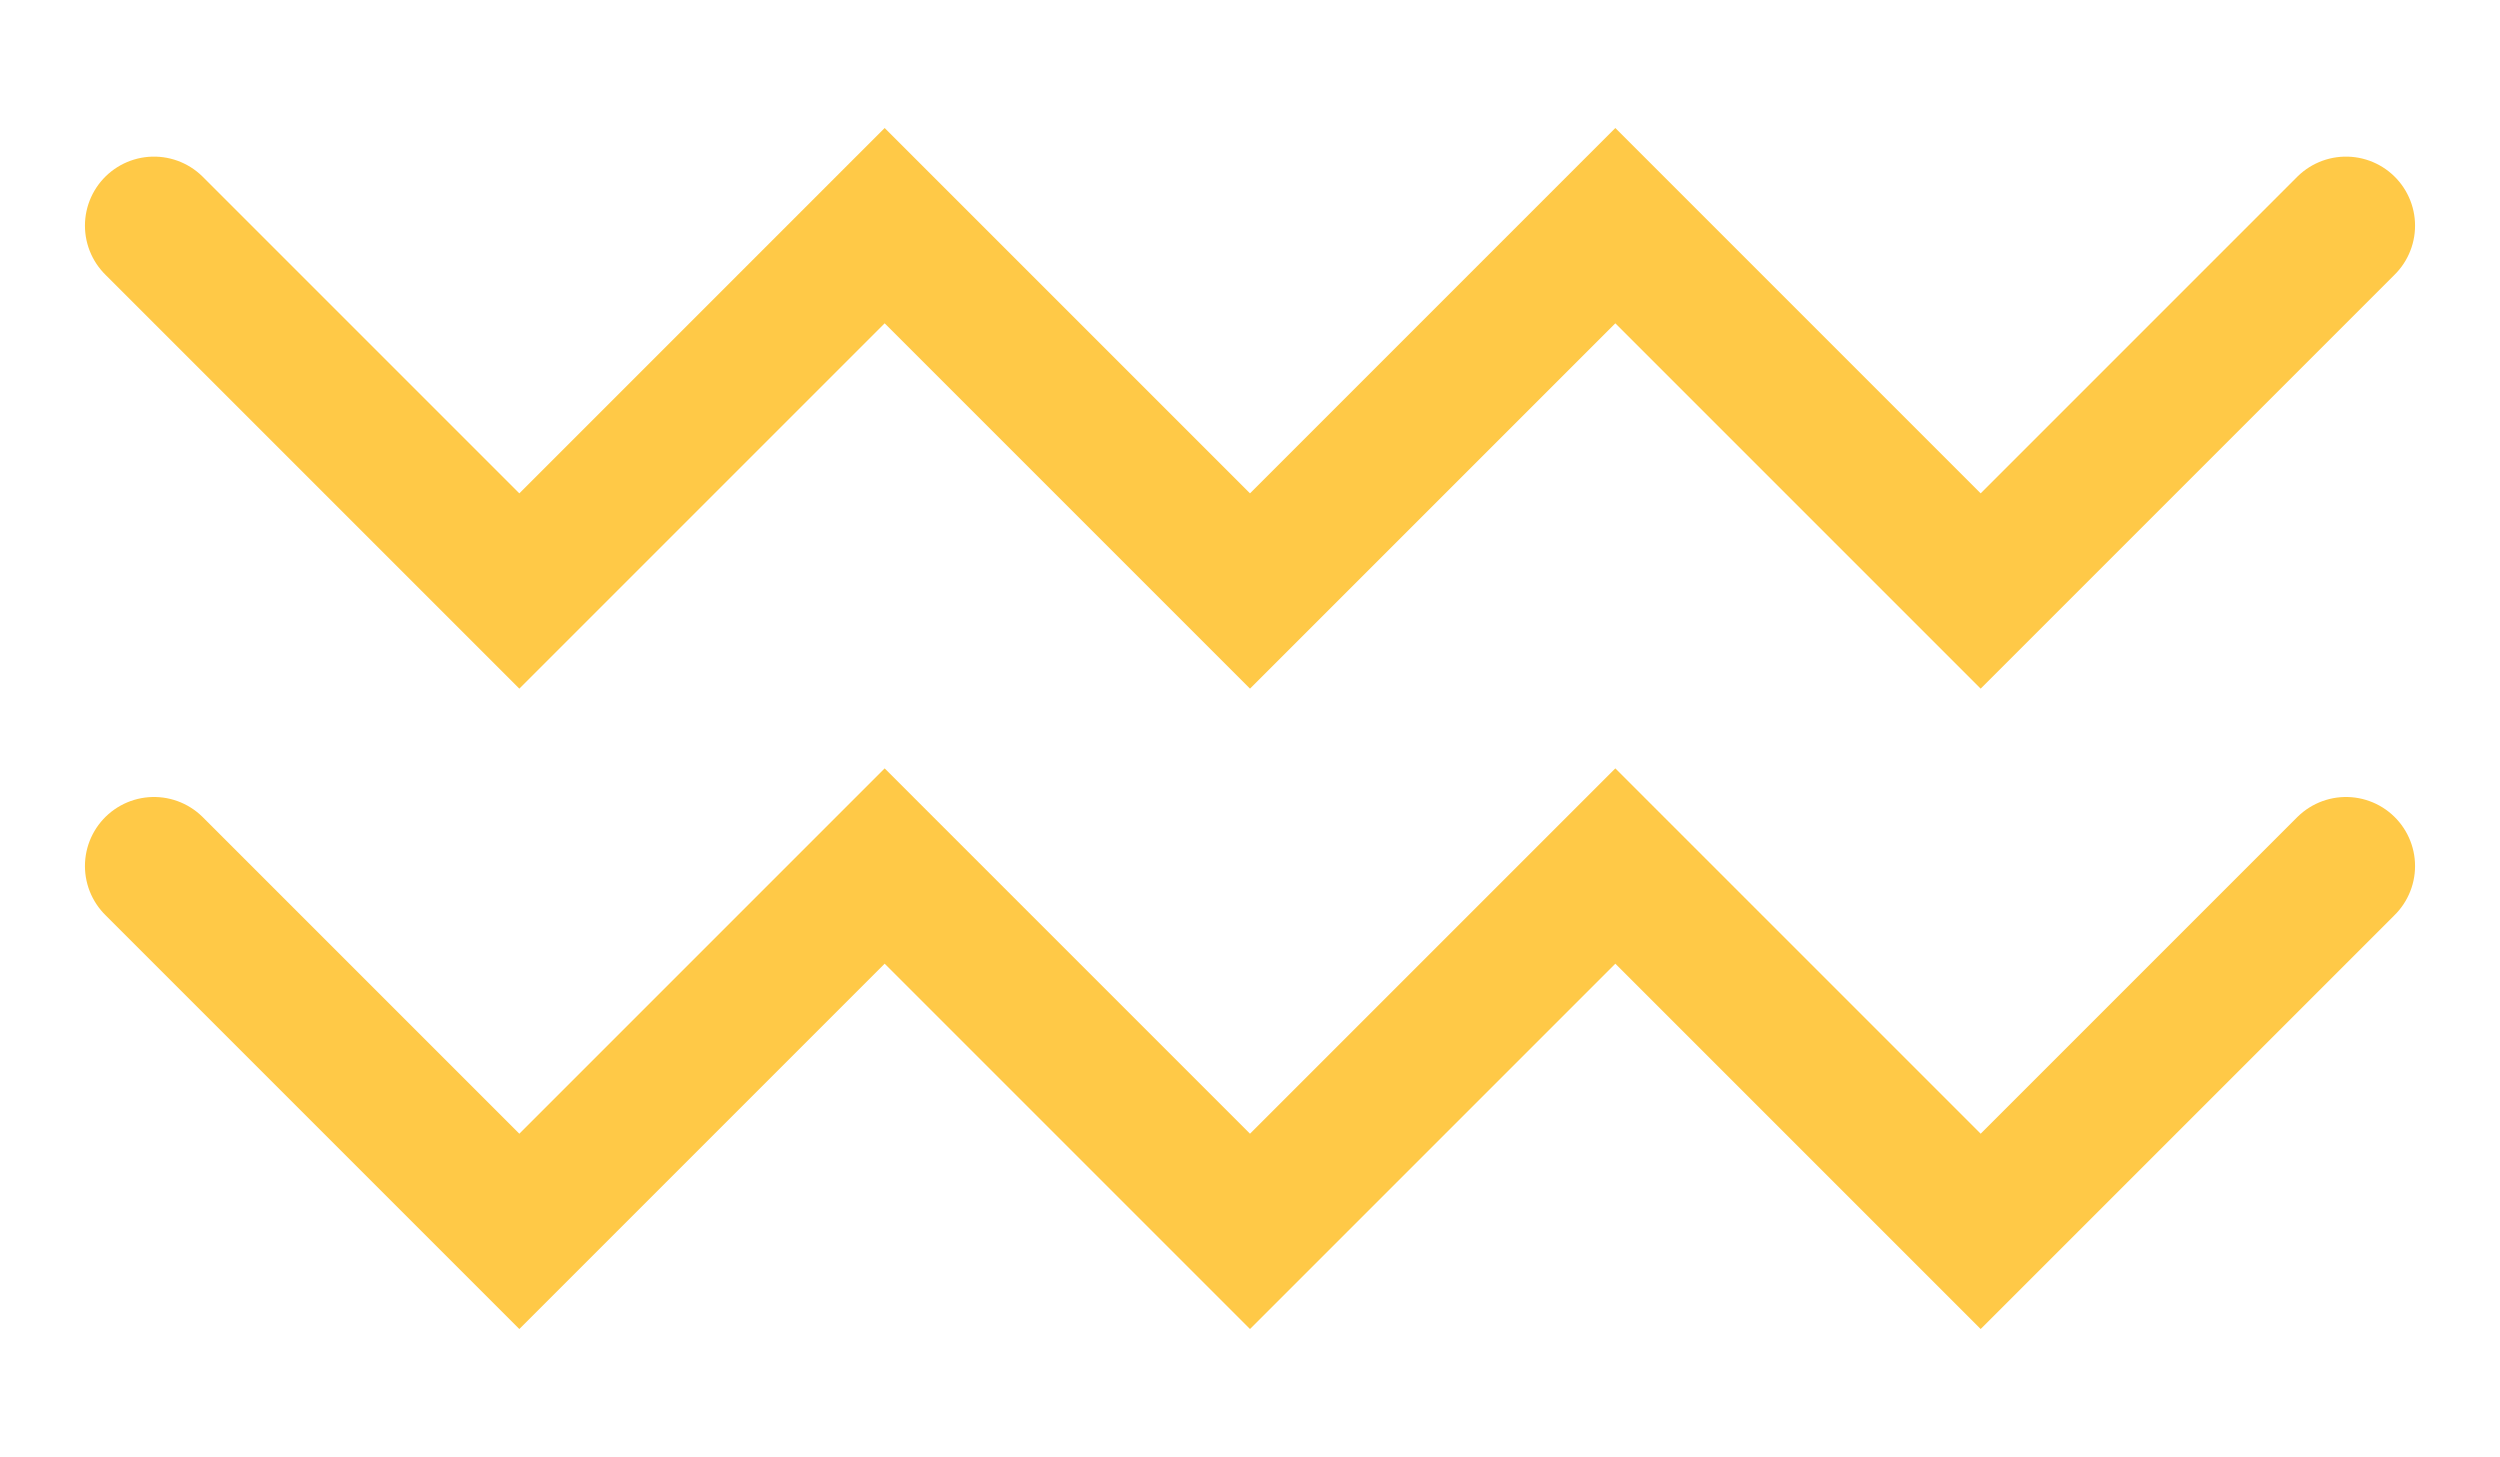 <svg xmlns:inkscape="http://www.inkscape.org/namespaces/inkscape" xmlns:sodipodi="http://sodipodi.sourceforge.net/DTD/sodipodi-0.dtd" xmlns="http://www.w3.org/2000/svg" xmlns:svg="http://www.w3.org/2000/svg" width="80.508mm" height="46.922mm" viewBox="0 0 80.508 46.922" id="svg1" inkscape:version="1.4 (e7c3feb100, 2024-10-09)" sodipodi:docname="wave-small-2.svg"><defs id="defs1"></defs><g inkscape:label="Capa 1" inkscape:groupmode="layer" id="layer1" transform="translate(-16.5,-95.391)"><g id="g1" transform="translate(-3.911,0.824)" style="stroke:#ffc947;stroke-opacity:1;stroke-linecap:round"><path style="fill:none;stroke:#ffc947;stroke-width:4.447;stroke-linecap:round;stroke-linejoin:miter;stroke-dasharray:none;stroke-opacity:1;paint-order:stroke fill markers" d="m 25.37,101.834 11.765,11.765 11.765,-11.765 11.765,11.765 11.765,-11.765 11.765,11.765 11.765,-11.765" id="path2-3"></path><path style="fill:none;stroke:#ffc947;stroke-width:4.447;stroke-linecap:round;stroke-linejoin:miter;stroke-dasharray:none;stroke-opacity:1;paint-order:stroke fill markers" d="m 25.37,122.456 11.765,11.765 11.765,-11.765 11.765,11.765 11.765,-11.765 11.765,11.765 11.765,-11.765" id="path2-1"></path></g></g></svg>